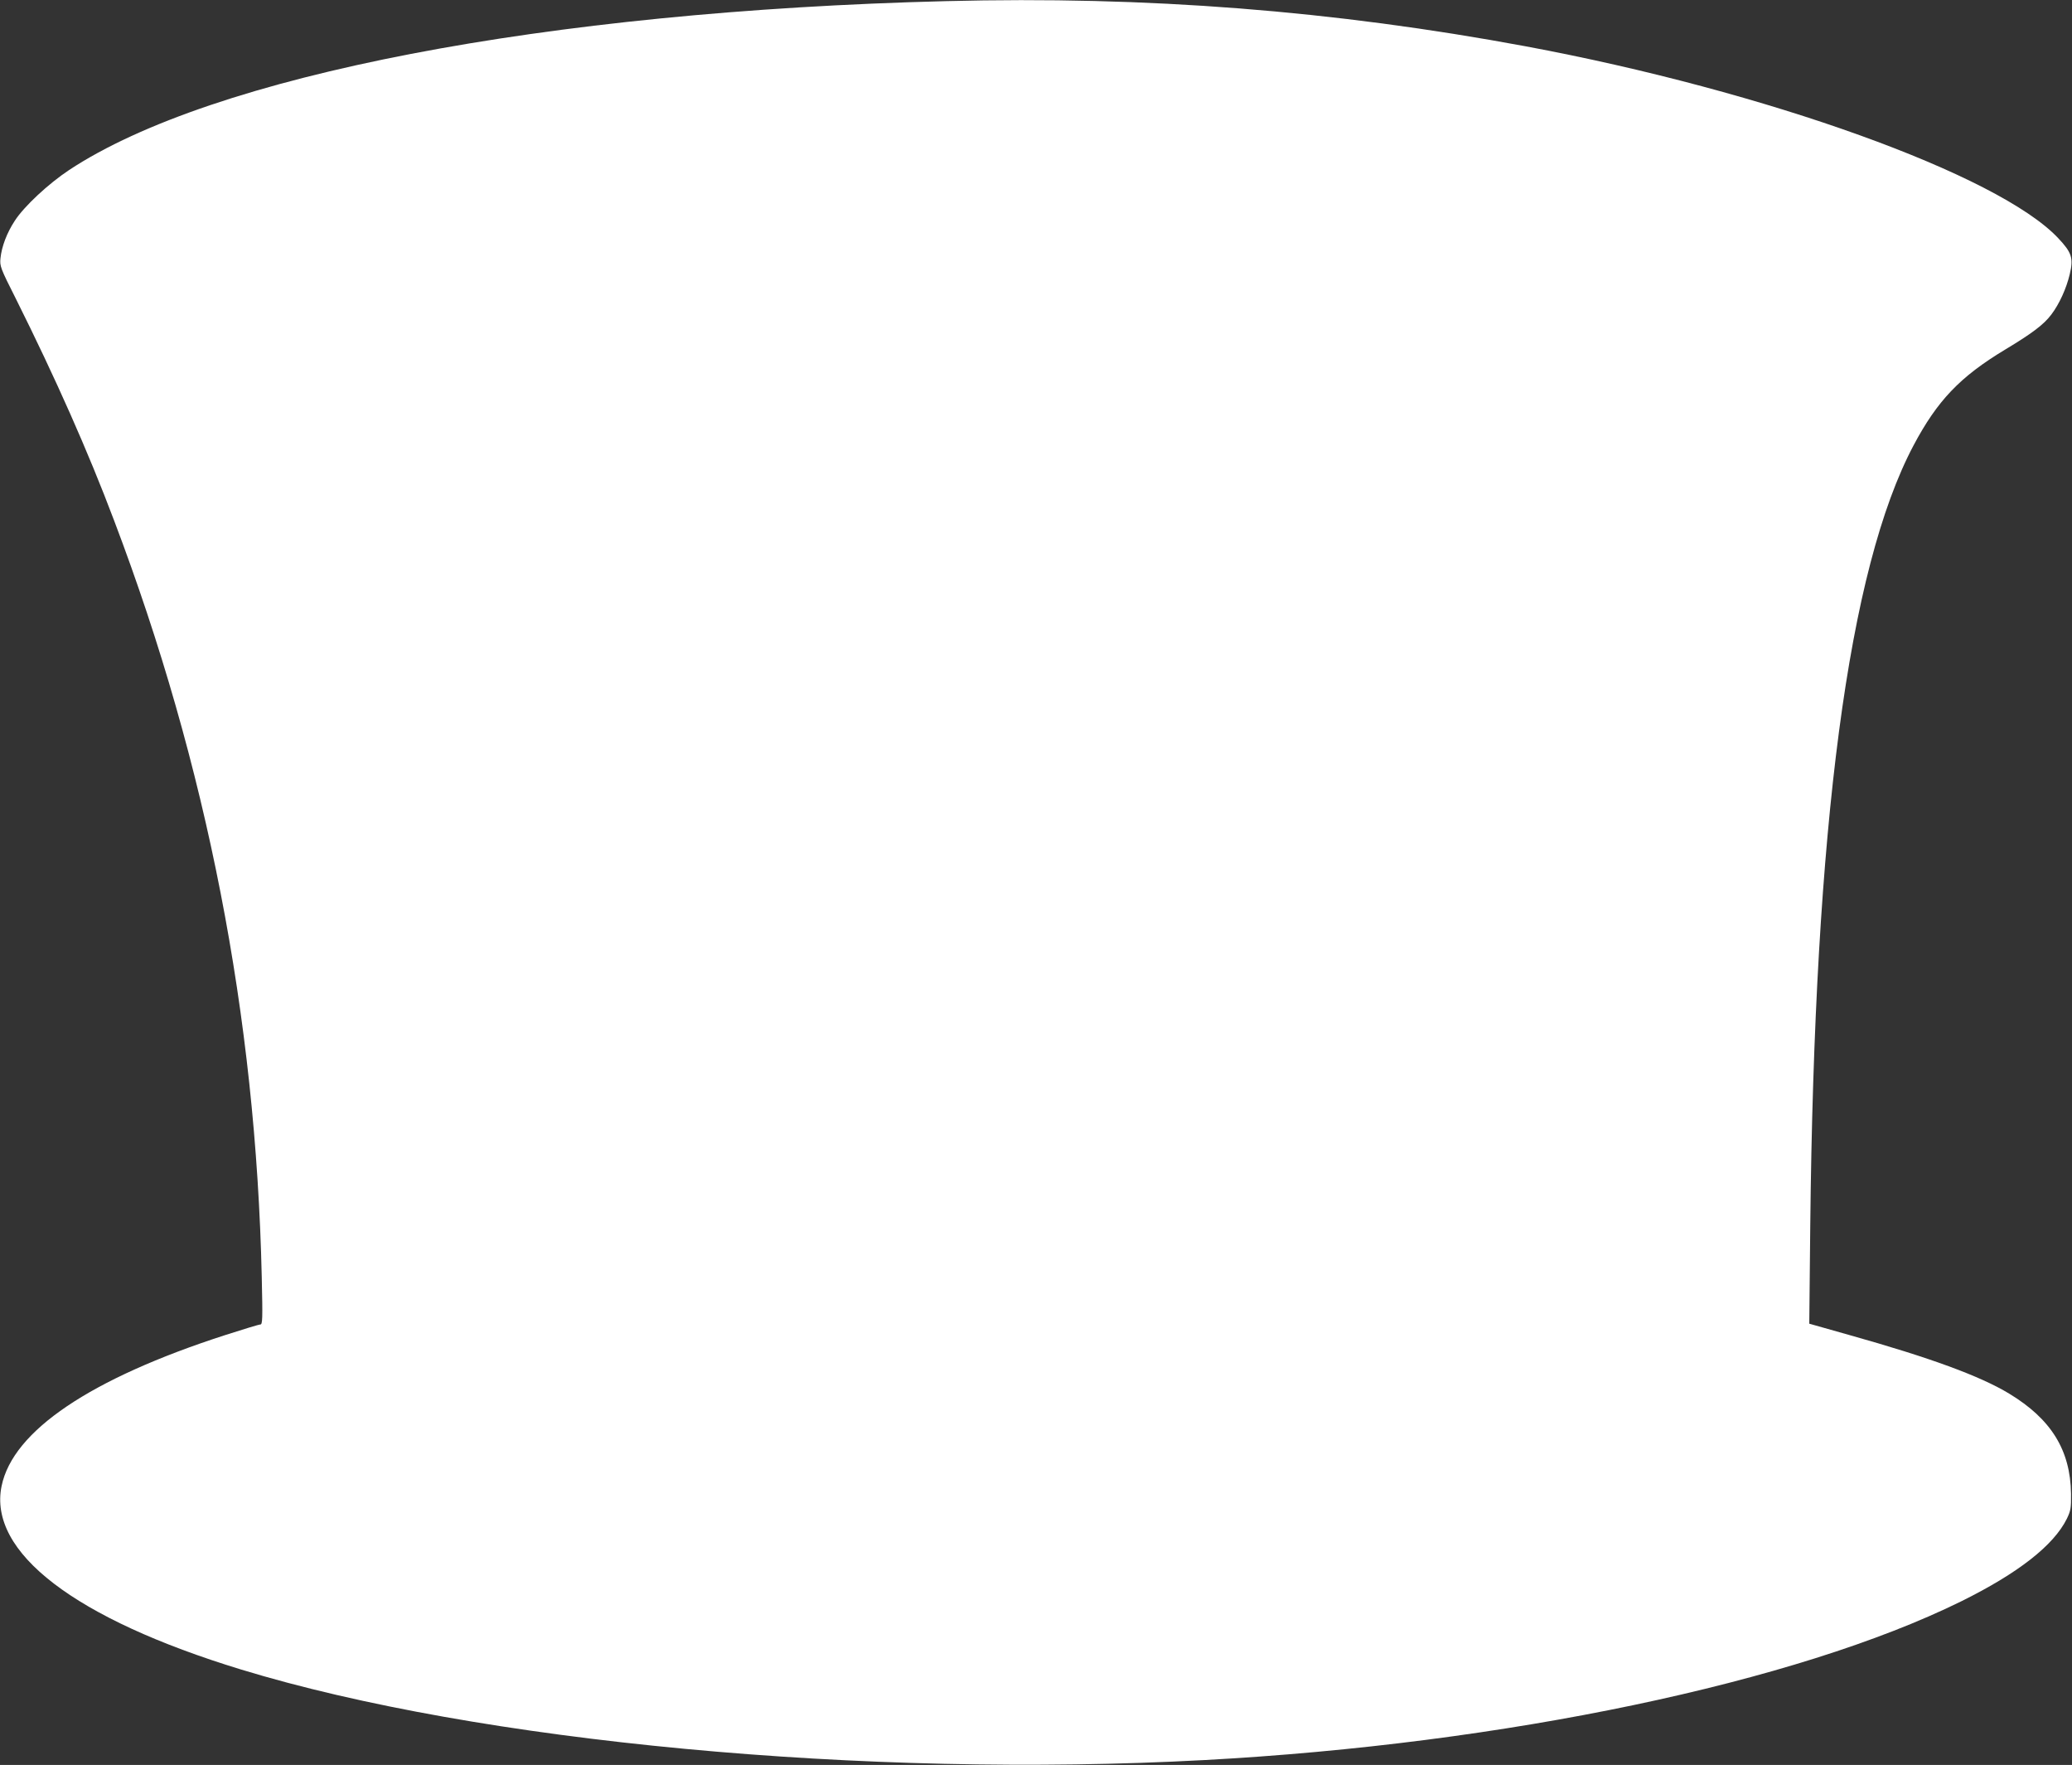 <?xml version="1.0" standalone="no"?>
<!DOCTYPE svg PUBLIC "-//W3C//DTD SVG 20010904//EN"
 "http://www.w3.org/TR/2001/REC-SVG-20010904/DTD/svg10.dtd">
<svg version="1.0" xmlns="http://www.w3.org/2000/svg"
 width="1280pt" height="1090pt" viewBox="0 0 1280 1090"
 preserveAspectRatio="xMidYMid meet">
<rect x="0" y="0" width="1280" height="1090" fill="#333333" stroke="none"/>
<g transform="translate(0,1090) scale(0.1,-0.1)"
fill="#ffffff" stroke="none">
<path d="M5845 10893 c-2474 -62 -4534 -459 -5418 -1043 -127 -84 -279 -225
-336 -314 -48 -73 -81 -159 -88 -231 -5 -48 -1 -60 95 -250 245 -491 446 -943
607 -1370 574 -1512 876 -3063 912 -4672 6 -261 5 -293 -9 -293 -9 0 -107 -30
-219 -66 -832 -269 -1309 -591 -1379 -931 -85 -409 451 -820 1480 -1134 1464
-447 3856 -672 5950 -559 1853 100 3656 478 4675 980 352 174 571 345 653 510
24 50 27 65 26 155 -4 270 -123 461 -382 618 -178 108 -488 222 -991 363
l-244 69 6 600 c26 2482 235 4063 638 4824 147 277 287 424 566 592 168 101
239 155 285 216 50 66 93 161 114 249 24 100 13 134 -72 224 -369 391 -1802
907 -3289 1184 -1184 220 -2340 311 -3580 279z"/>
</g>
</svg>
